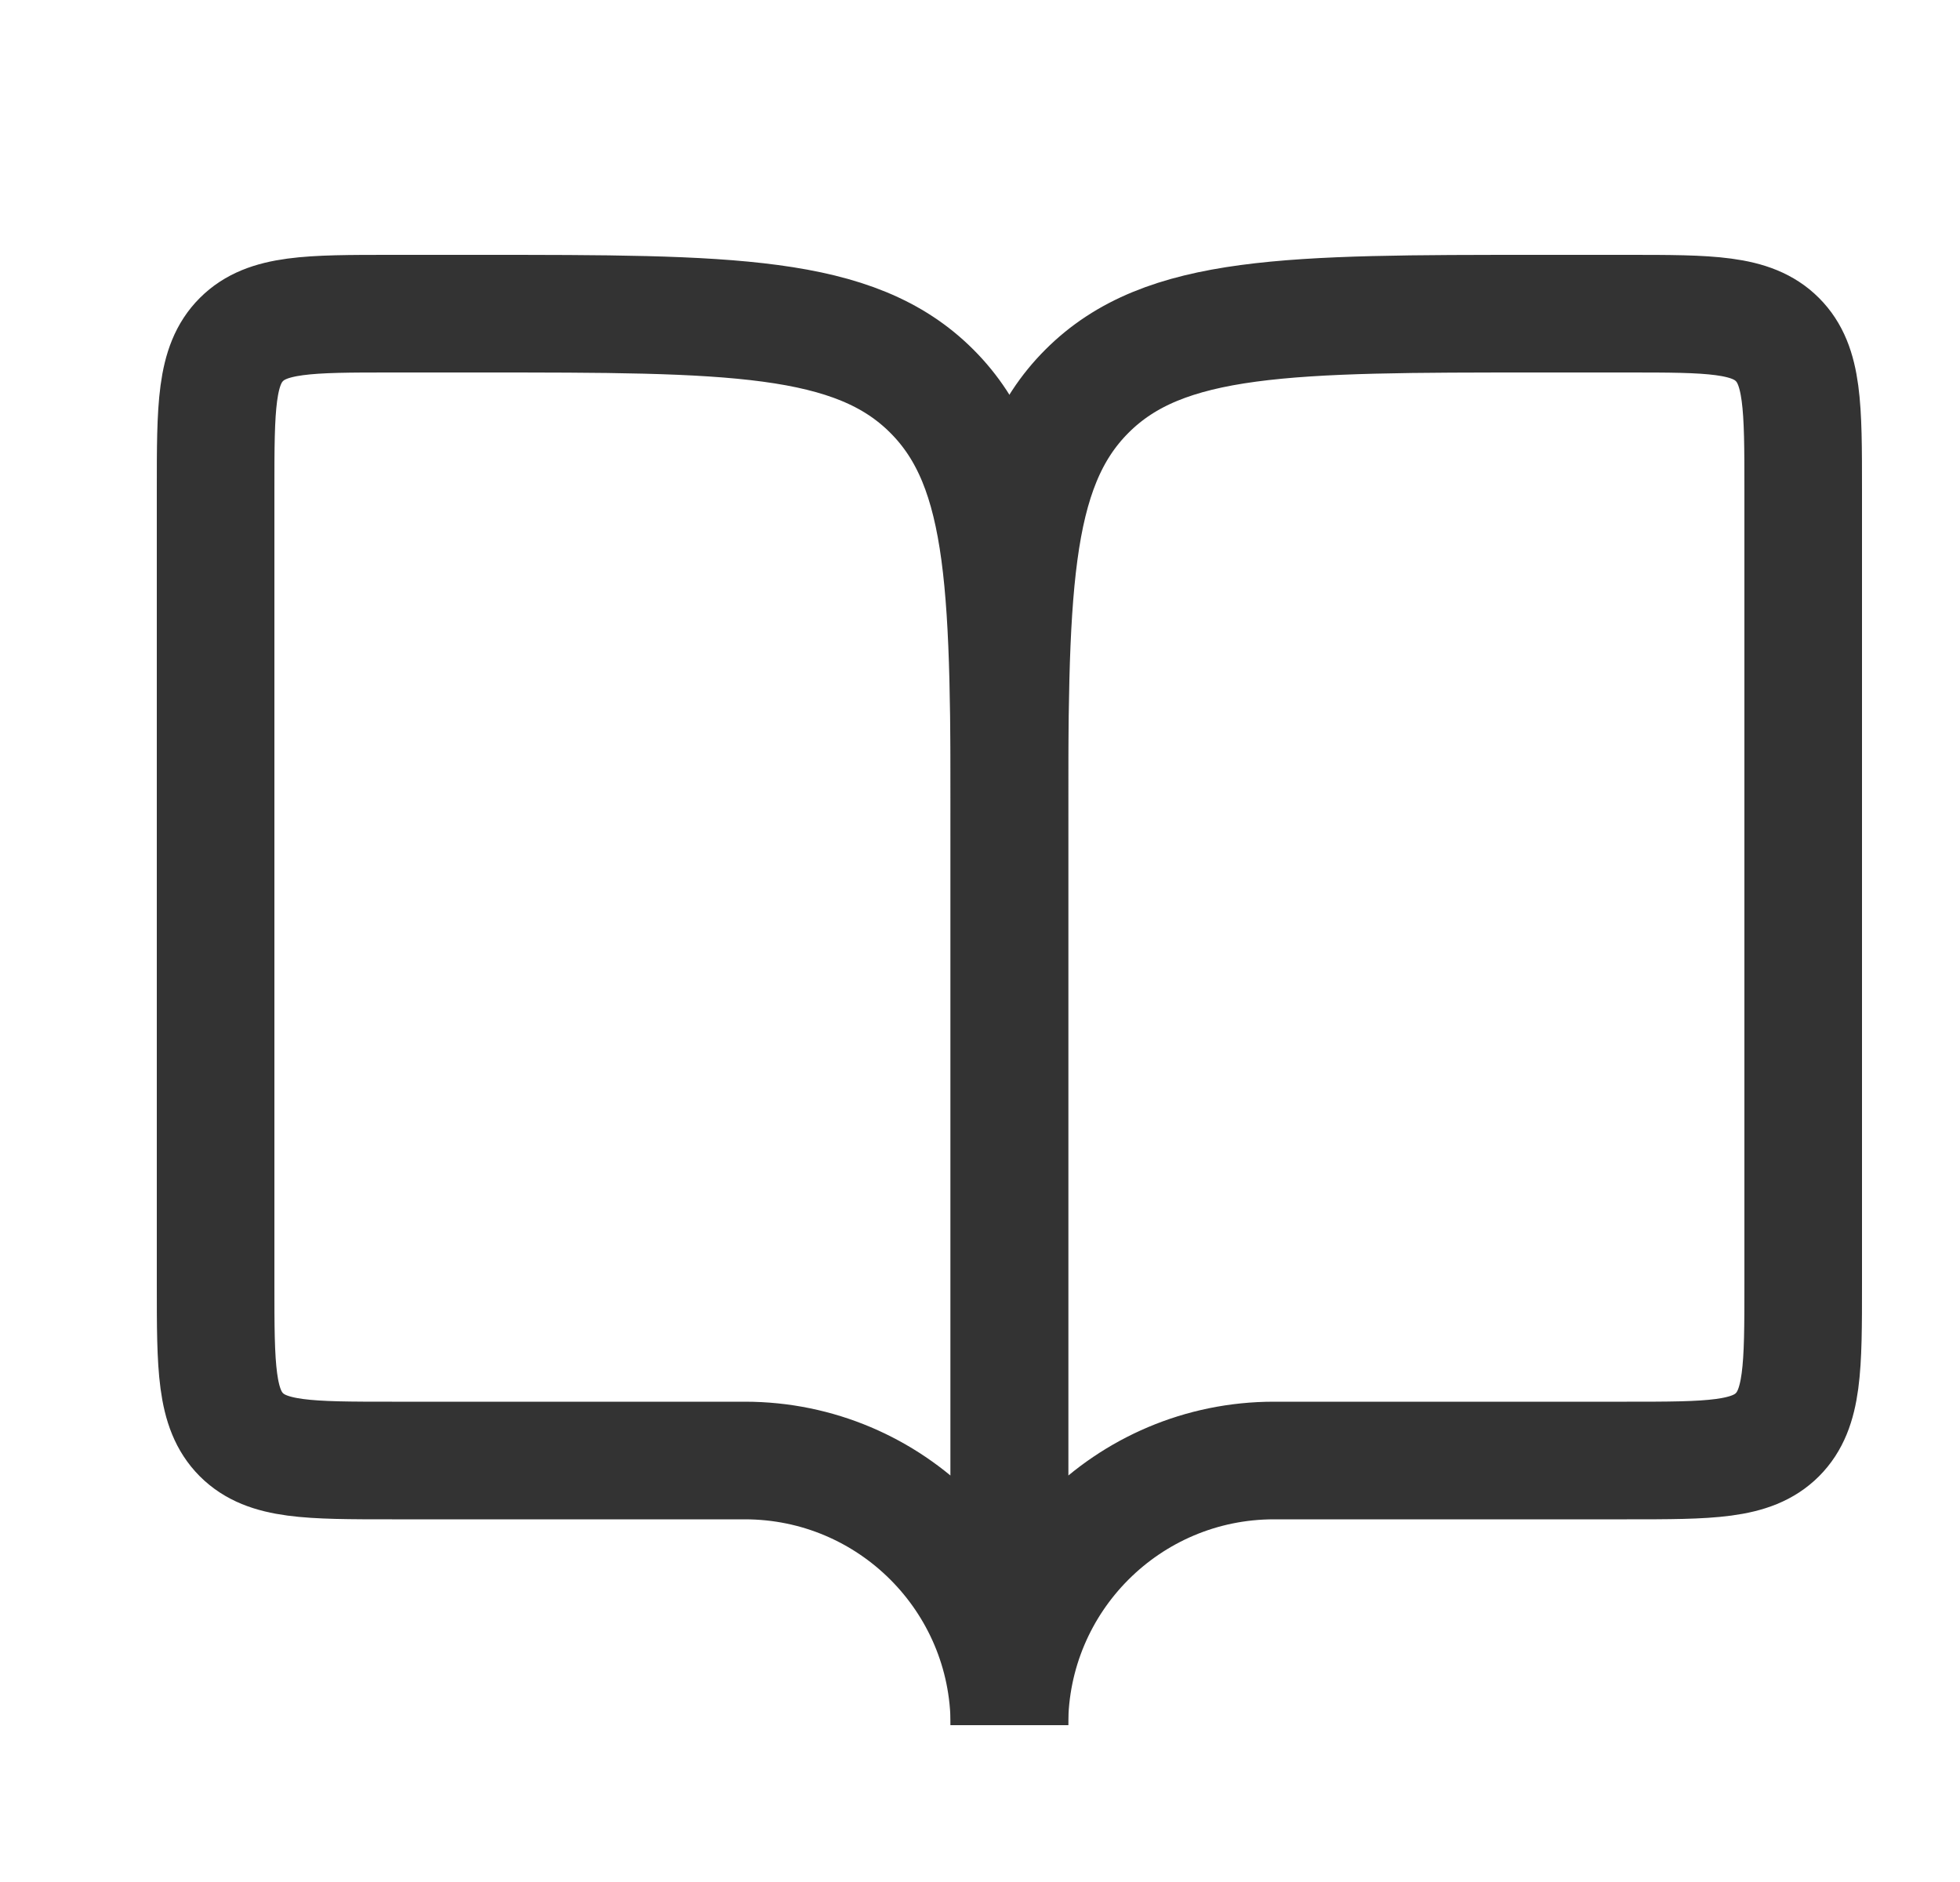 <svg width="25" height="24" viewBox="0 0 25 24" fill="none" xmlns="http://www.w3.org/2000/svg">
<path d="M5 18.625H9.5C11.364 18.625 12.875 20.136 12.875 22V10.75C12.875 7.568 12.875 5.977 11.886 4.989C10.898 4 9.307 4 6.125 4H5C3.939 4 3.409 4 3.079 4.33C2.75 4.659 2.75 5.189 2.75 6.25V16.375C2.75 17.436 2.75 17.966 3.079 18.296C3.409 18.625 3.939 18.625 5 18.625Z" stroke="#333333" stroke-width="1.5"/>
<path d="M20.75 18.625H16.25C14.386 18.625 12.875 20.136 12.875 22V10.75C12.875 7.568 12.875 5.977 13.864 4.989C14.852 4 16.443 4 19.625 4H20.75C21.811 4 22.341 4 22.671 4.33C23 4.659 23 5.189 23 6.25V16.375C23 17.436 23 17.966 22.671 18.296C22.341 18.625 21.811 18.625 20.75 18.625Z" stroke="#333333" stroke-width="1.5"/>
</svg>
